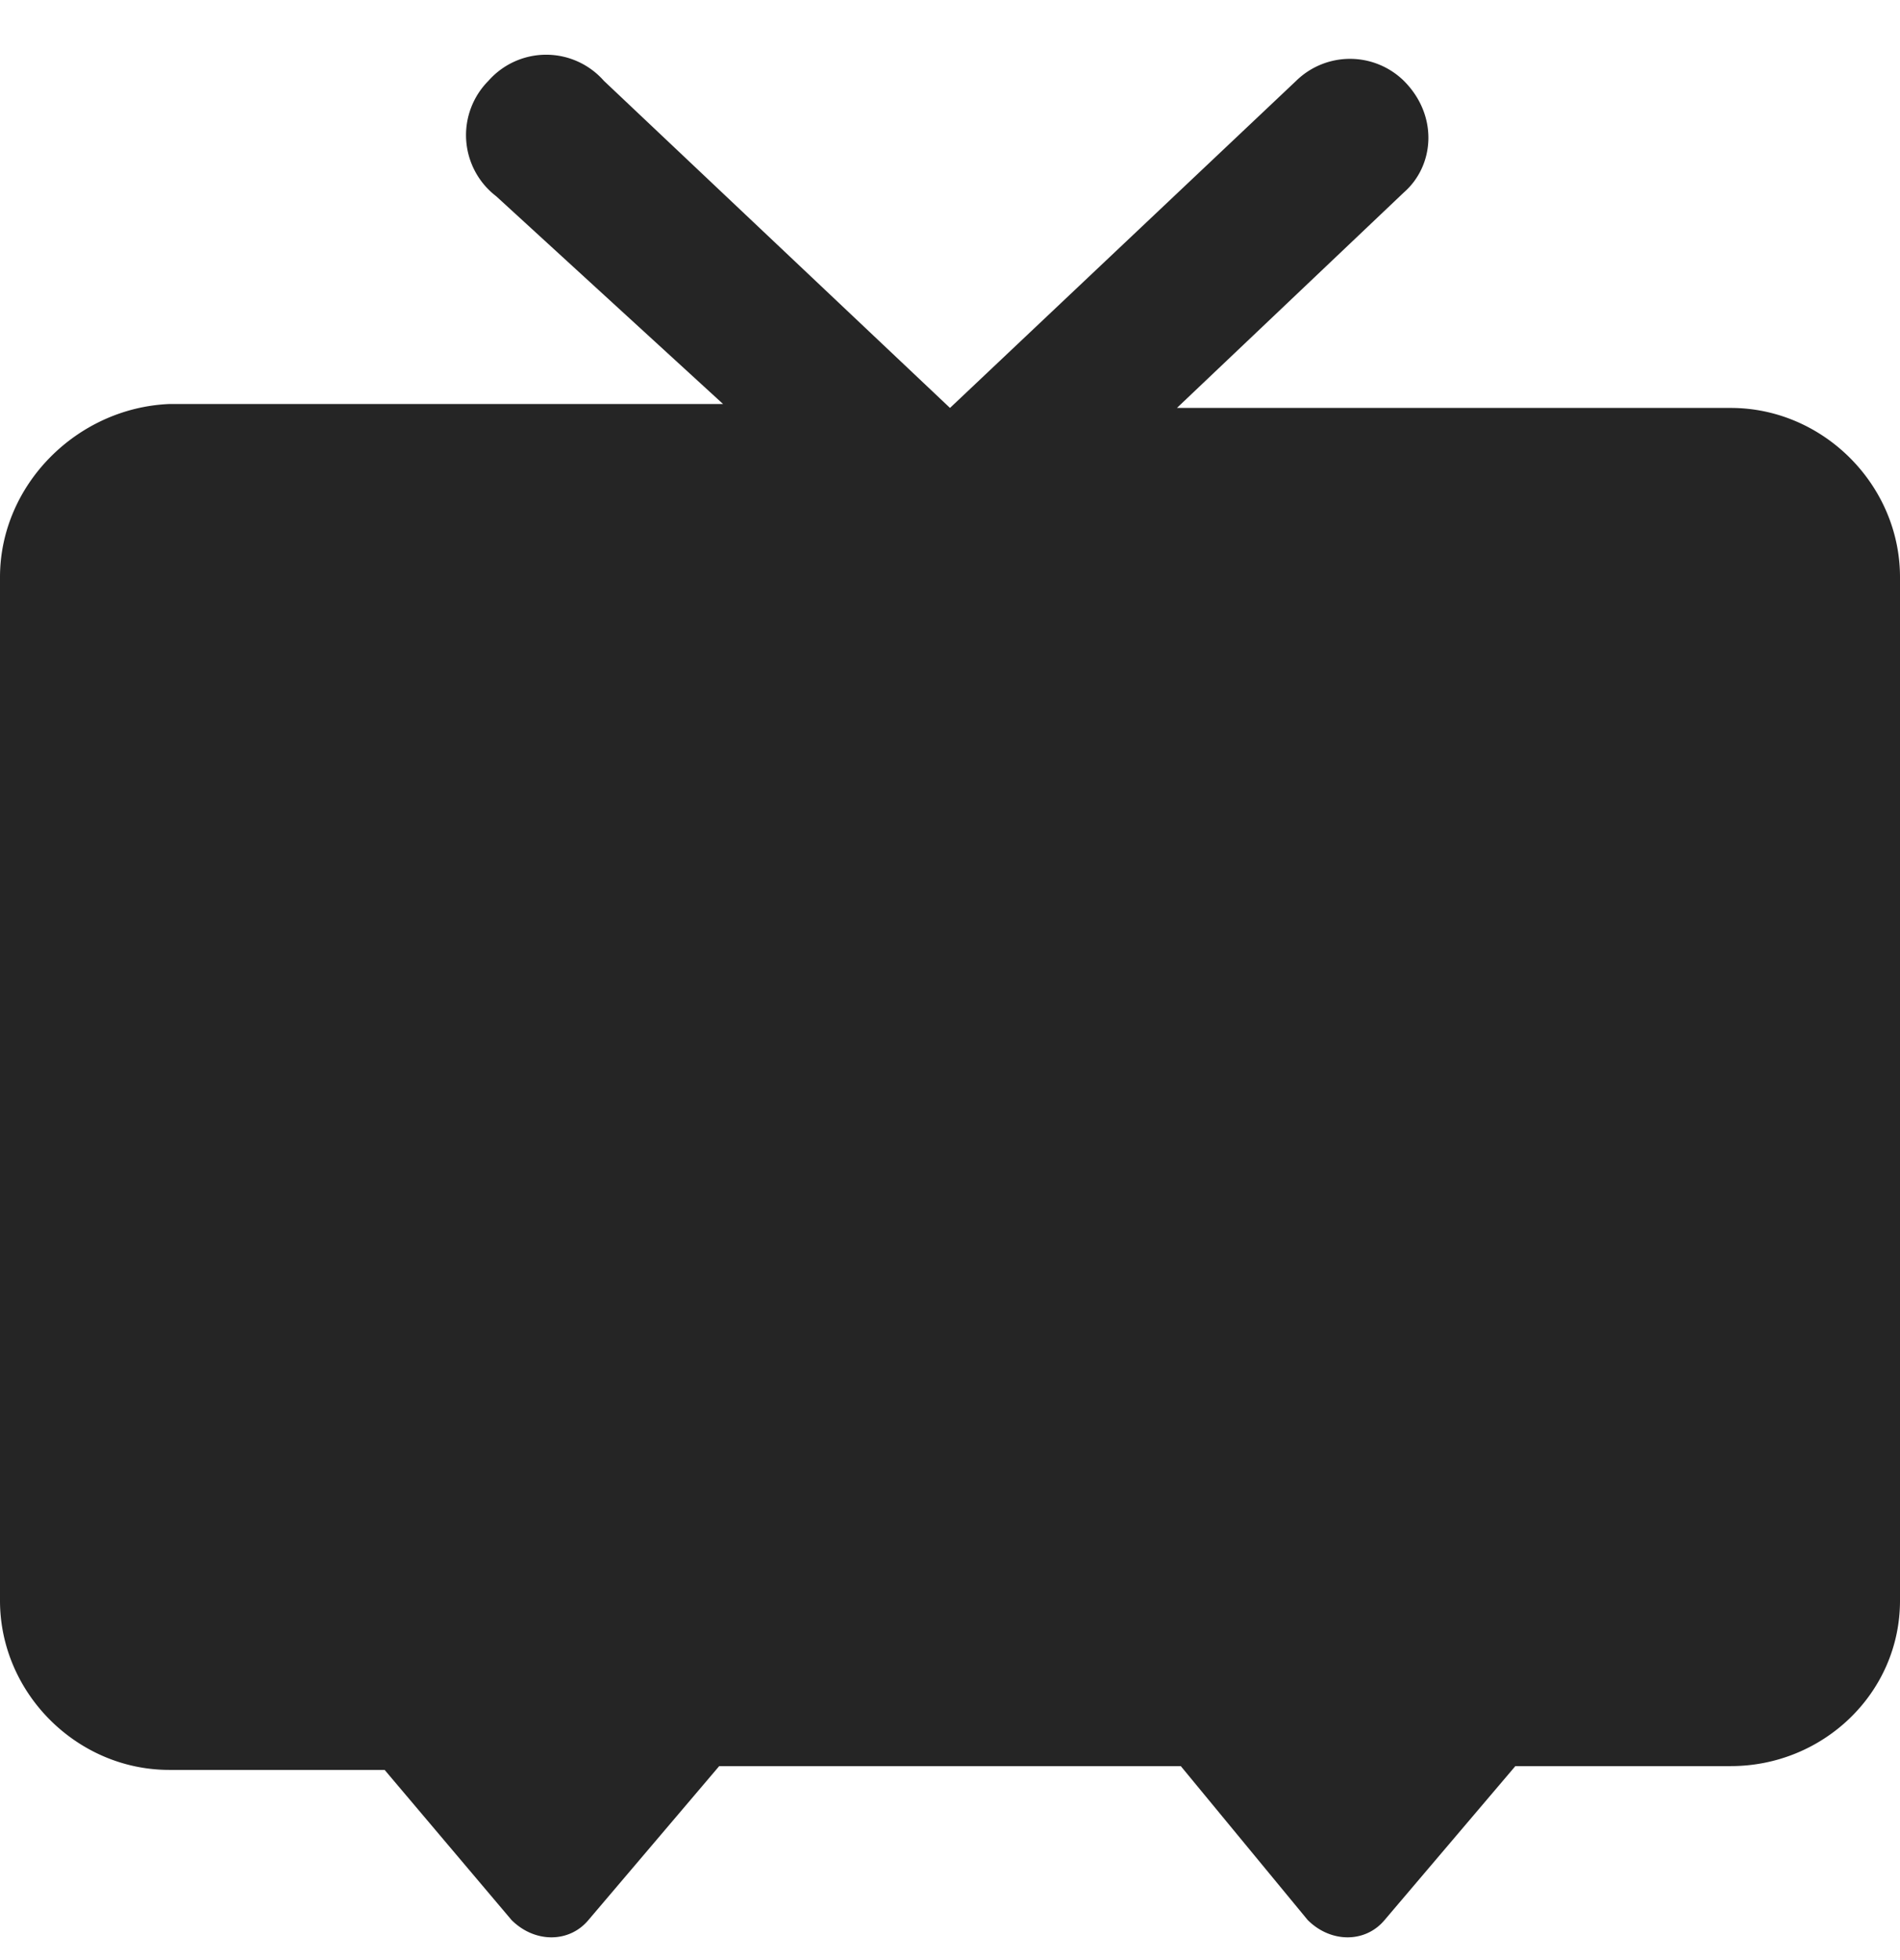<svg xmlns="http://www.w3.org/2000/svg" width="32" height="33" fill="none"><path fill="#252525" fill-rule="evenodd" d="M29.15 6.868h-9.328l3.822-3.628c.518-.453.583-1.296 0-1.879a1.296 1.296 0 0 0-1.814 0L16 6.868 10.17 1.36a1.295 1.295 0 0 0-1.943 0 1.296 1.296 0 0 0 .13 1.944l3.821 3.498H2.85C1.296 6.868 0 8.163 0 9.718v17.23c0 1.555 1.296 2.85 2.85 2.85h3.628l2.137 2.527c.389.389.972.389 1.296 0l2.202-2.591h7.774l2.137 2.591c.389.389.972.389 1.296 0l2.202-2.591h3.628c1.555 0 2.85-1.23 2.85-2.786V9.718c0-1.555-1.296-2.85-2.85-2.85Z" clip-rule="evenodd"/></svg>